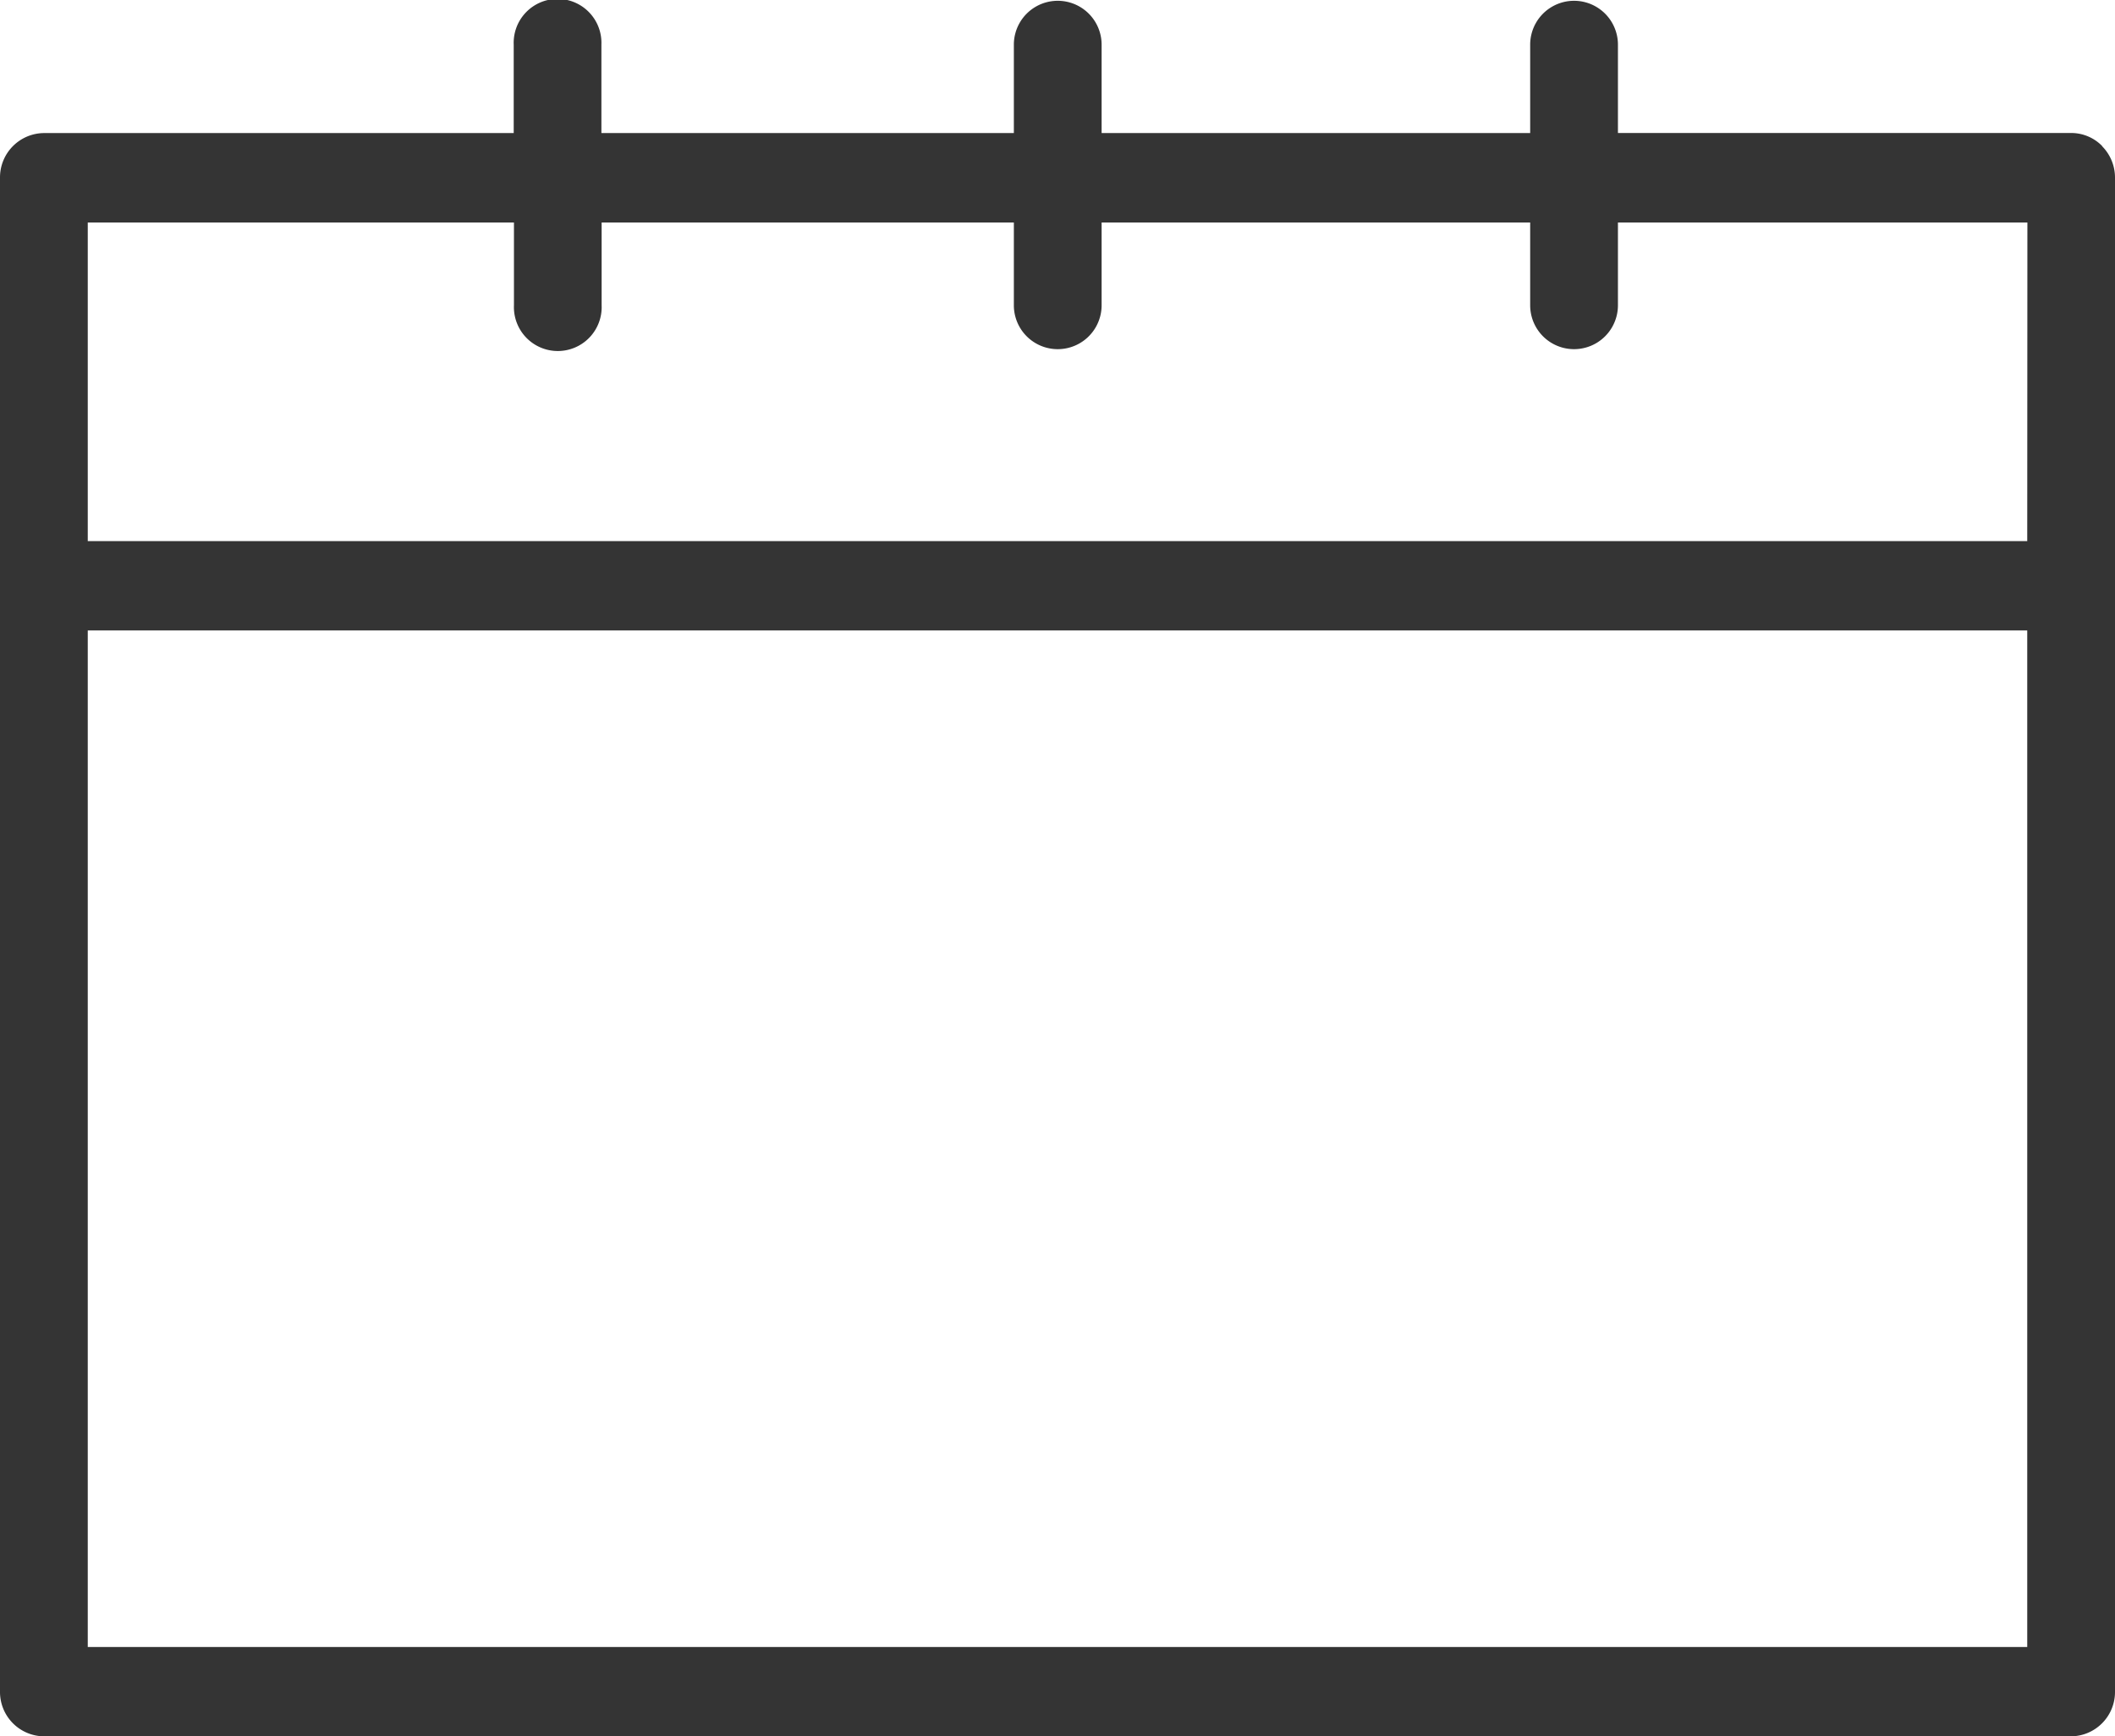 <svg id="Group_68" data-name="Group 68" xmlns="http://www.w3.org/2000/svg" xmlns:xlink="http://www.w3.org/1999/xlink" width="26.798" height="22" viewBox="0 0 26.798 22">
  <defs>
    <clipPath id="clip-path">
      <rect id="Rectangle_647" data-name="Rectangle 647" width="26.798" height="22" fill="#343434"/>
    </clipPath>
  </defs>
  <g id="Group_72" data-name="Group 72" transform="translate(0 0)">
    <g id="Group_71" data-name="Group 71" clip-path="url(#clip-path)">
      <path id="Path_613" data-name="Path 613" d="M25.686,6.856H1.112V2.819h5.4V3.868a.556.556,0,1,0,1.111,0V2.819h5.223V3.868a.556.556,0,1,0,1.112,0V2.819h5.43V3.868a.556.556,0,1,0,1.112,0V2.819h5.188Zm0,14.012H1.112V7.988H25.686Zm.95-19.017a.548.548,0,0,0-.394-.166H20.5V.566a.556.556,0,1,0-1.112,0v1.12h-5.43V.566a.556.556,0,1,0-1.112,0v1.12H7.62V.566a.556.556,0,1,0-1.111,0v1.12H.556A.562.562,0,0,0,0,2.253V21.435A.562.562,0,0,0,.556,22H26.242a.562.562,0,0,0,.556-.566V2.253a.564.564,0,0,0-.163-.4" transform="translate(0 0)" fill="#343434"/>
    </g>
  </g>
</svg>
